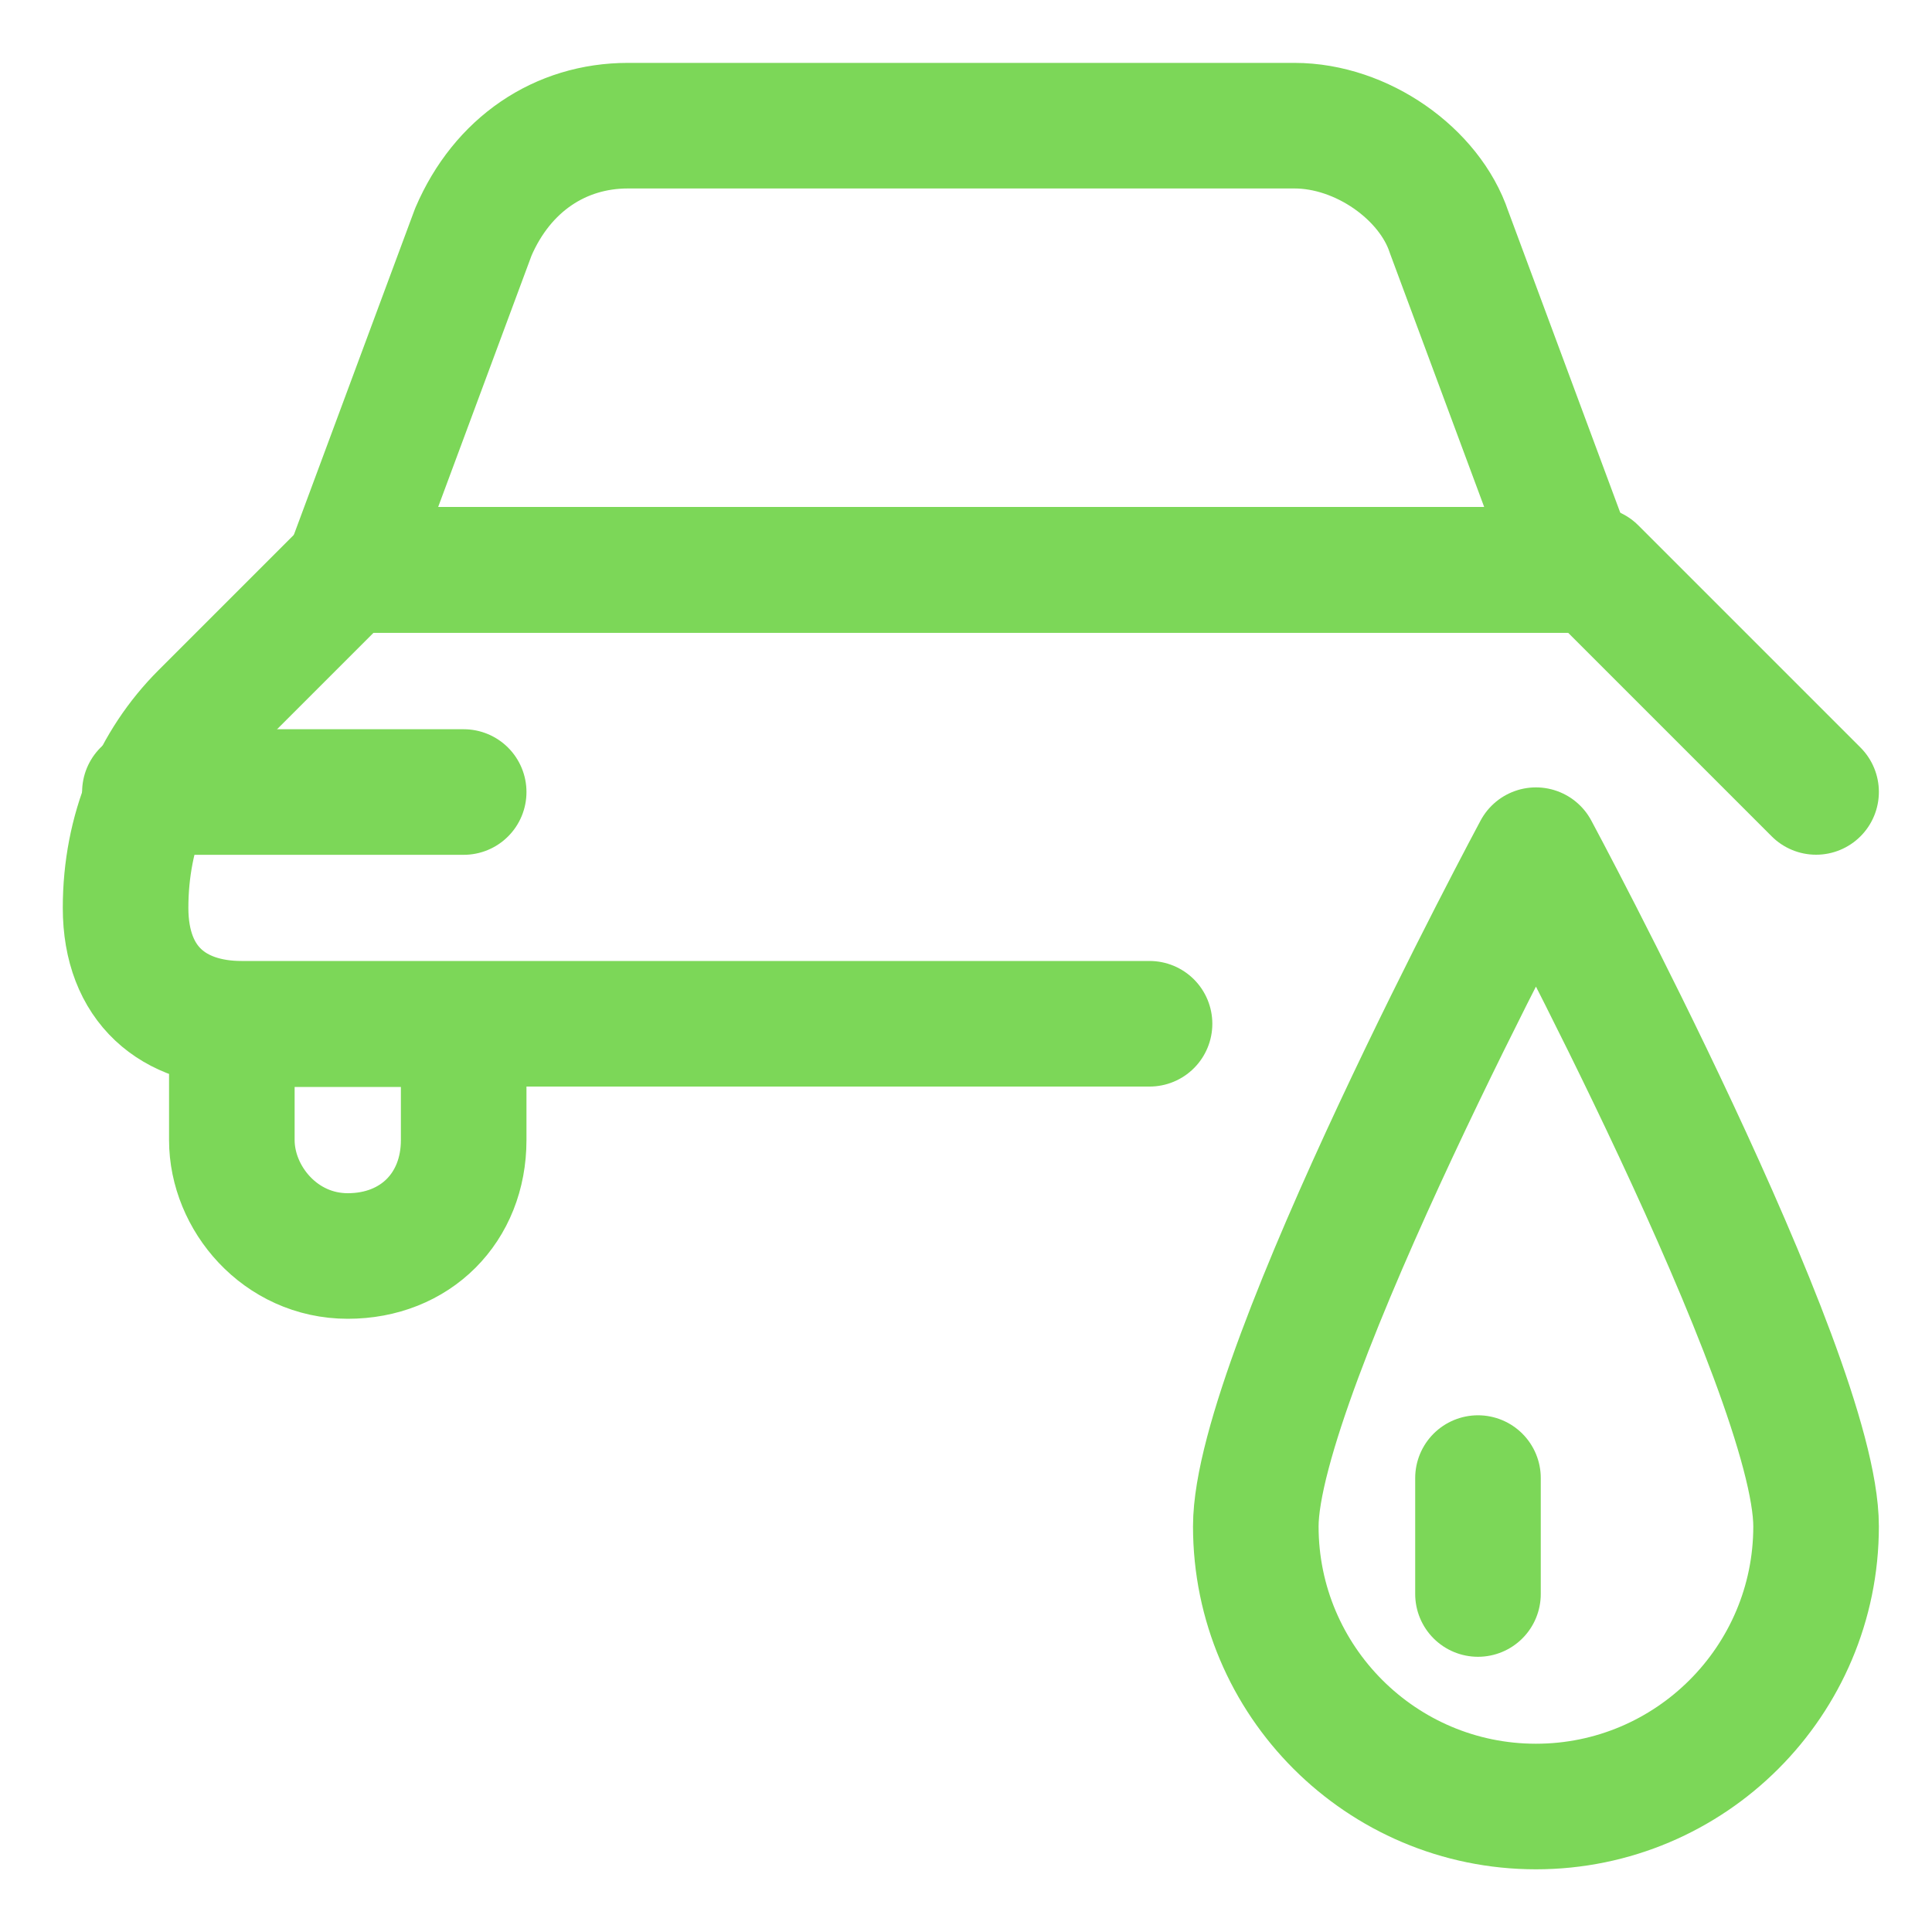 <svg width="20" height="20" viewBox="0 0 20 20" fill="none" xmlns="http://www.w3.org/2000/svg">
<g clip-path="url(#clip0_4318_22)">
<path d="M18.8 8.198L16.5 5.898H3.6L2.1 7.398C1.6 7.898 1.3 8.598 1.3 9.398C1.3 10.198 1.8 10.598 2.5 10.598H11.9" stroke="#7CD758" stroke-width="1.3" stroke-linecap="round" stroke-linejoin="round"/>
<path d="M1.5 8.199H4.8" stroke="#7CD758" stroke-width="1.3" stroke-linecap="round" stroke-linejoin="round"/>
<path d="M3.6 5.901L4.9 2.401C5.2 1.701 5.8 1.301 6.5 1.301H13.4C14.1 1.301 14.8 1.801 15 2.401L16.3 5.901H3.6Z" stroke="#7CD758" stroke-width="1.3" stroke-linecap="round" stroke-linejoin="round"/>
<path d="M2.4 10.602V11.802C2.4 12.402 2.9 13.002 3.6 13.002C4.3 13.002 4.8 12.502 4.8 11.802V10.602H2.4Z" stroke="#7CD758" stroke-width="1.3" stroke-linecap="round" stroke-linejoin="round"/>
<path d="M18.8 15.801C18.8 17.401 17.5 18.701 15.9 18.701C14.3 18.701 13 17.401 13 15.801C13 14.201 15.9 8.801 15.9 8.801C15.9 8.801 18.8 14.201 18.8 15.801Z" stroke="#7CD758" stroke-width="1.3" stroke-linecap="round" stroke-linejoin="round"/>
<path d="M15.3 15.301V16.501" stroke="#7CD758" stroke-width="1.3" stroke-linecap="round" stroke-linejoin="round"/>
</g>
<defs>
<clipPath id="clip0_4318_22">
<rect width="20" height="20" fill="white"/>
</clipPath>
</defs>
</svg>
